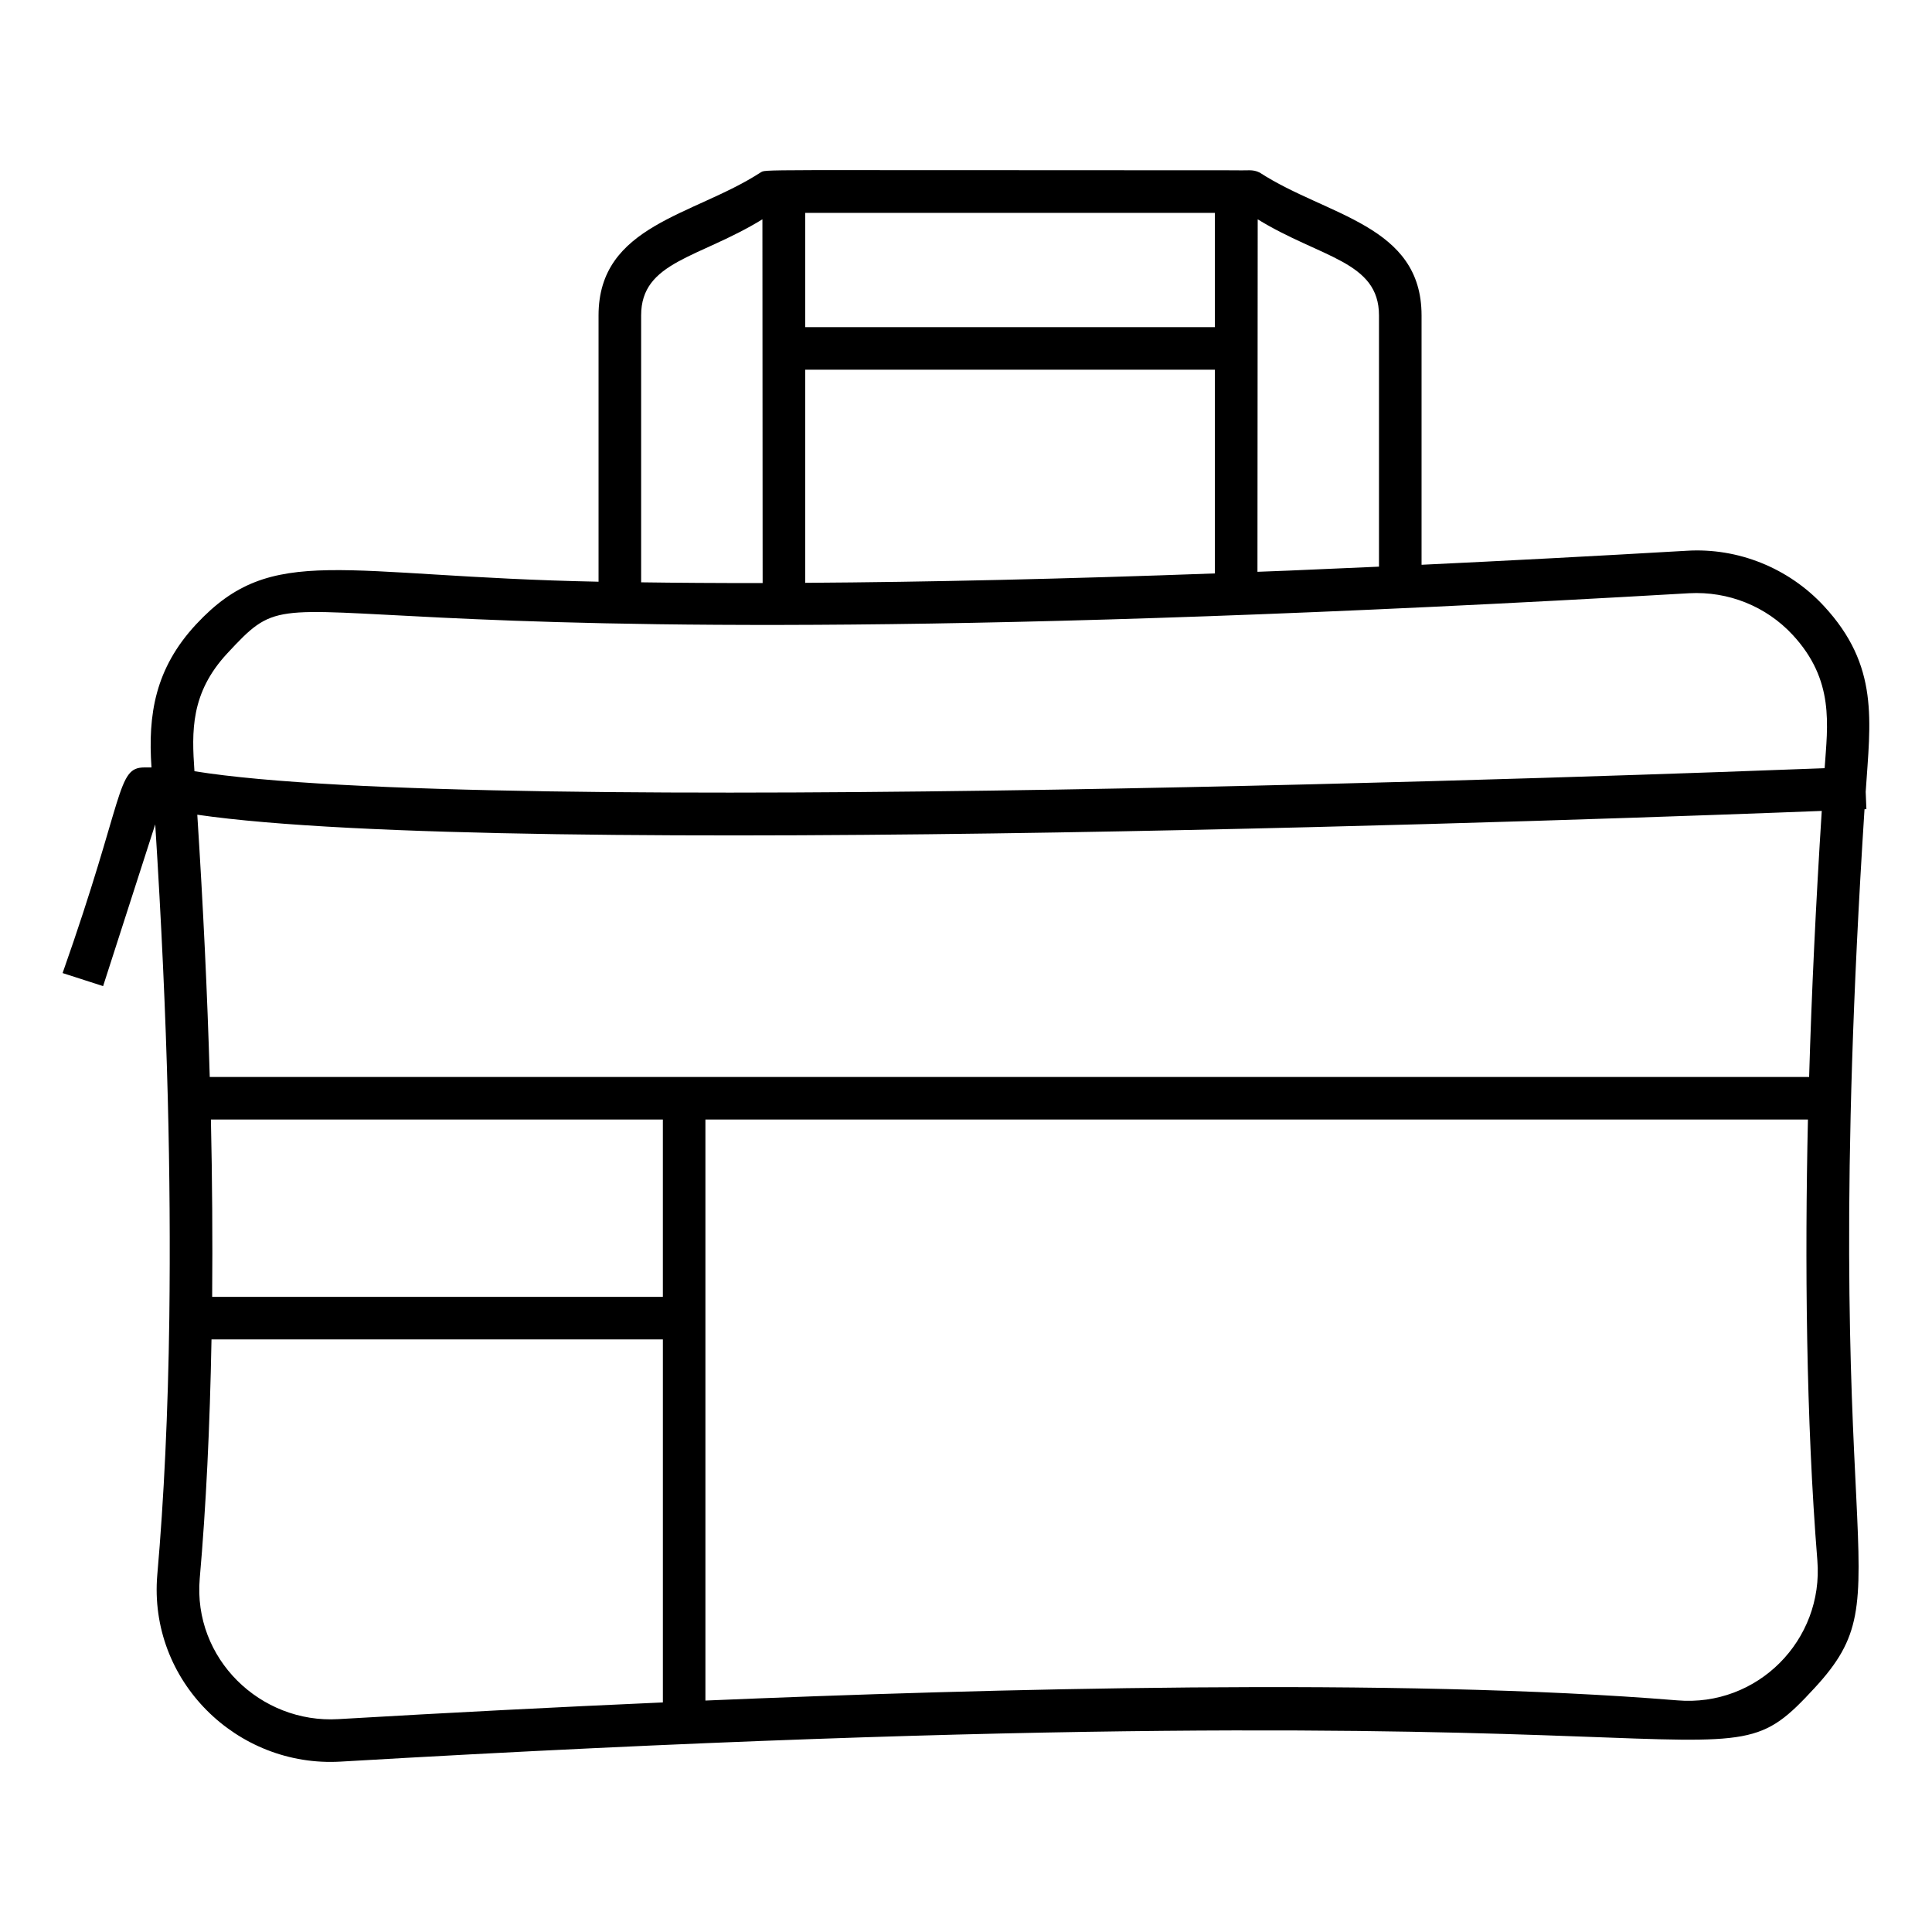 <?xml version="1.0" encoding="UTF-8"?>
<!-- Uploaded to: ICON Repo, www.svgrepo.com, Generator: ICON Repo Mixer Tools -->
<svg fill="#000000" width="800px" height="800px" version="1.1" viewBox="144 144 512 512" xmlns="http://www.w3.org/2000/svg">
 <path d="m590.95 289.96c-24.297 1.41-47.707 2.644-70.223 3.711v-66.086c0-24.043-25.047-26.273-42.887-37.844-1.871-0.945-3.191-0.492-6.176-0.609h-0.066c-131.8 0-124.24-0.324-126.09 0.609-17.641 11.441-42.887 13.836-42.887 37.844v70.574c-68.809-1.348-86.312-10.551-106.62 11.266-10.922 11.734-12.824 23.969-11.855 37.953l-1.883 0.004c-7.43 0-5.082 7.477-21.672 54.492l10.734 3.457 13.812-42.867c1.637 25.867 2.75 49.875 3.332 72.727 0.25 9.805 0.41 19.59 0.477 29.289 0.066 9.699 0.043 19.312-0.074 28.77-0.336 25.016-1.418 47.914-3.188 68.078-2.402 28.105 21.102 51.152 48.629 49.516 380.91-22.25 362.49 10.969 390.59-19.531 24.797-26.879 0.195-30.473 13.211-232.86l0.5-0.02-0.188-4.594c1.246-18.785 3.676-33.363-11.129-49.293-9.289-10-22.684-15.445-36.355-14.586zm-81.504-62.375v66.586c-25.359 1.148-28.043 1.199-32.207 1.363 0.004-6.488-0.02 28.406 0.066-93.41 16.668 10.246 32.141 11.078 32.141 25.461zm-152.06 70.871v-56.477h108.57v53.984c-39.625 1.457-75.879 2.289-108.57 2.492zm108.57-67.754h-108.57v-30.289h108.57zm-152.05-3.117c0-14.336 15.328-15.133 32.141-25.465 0.008 9.855-0.023-35.703 0.059 96.395-11.707 0.02-23.234-0.066-32.199-0.195zm11.398 201.82h-125.72c-0.629-21.887-1.723-44.836-3.301-69.496 82.363 11.977 381.98 0.891 430.5-1.008-1.57 24.609-2.688 48.207-3.348 70.504zm-125.41 11.281h119.77v46.996h-119.44c0.129-15.398 0.02-31.156-0.332-46.996zm33.766 158.9c-20.602 1.23-38.555-15.992-36.73-37.281 1.664-18.895 2.691-40.23 3.117-63.34h119.62v96.195c-27.73 1.227-56.605 2.703-86.004 4.426zm354.79-4.977c-73.828-6.066-183.54-3.07-257.51 0.055v-153.98h292.18c-0.844 37.18-0.5 79.574 2.496 116.84 1.711 21.148-15.879 38.906-37.164 37.086zm39.098-247.03c-43.289 1.676-355.4 13.191-432.02 0.801-0.723-10.523-1.086-20.715 8.738-31.27 24.758-26.594-2.543 6.746 387.35-15.895 10.391-0.57 20.414 3.457 27.426 11 11.195 12.051 9.285 23.945 8.504 35.363z"/>
</svg>